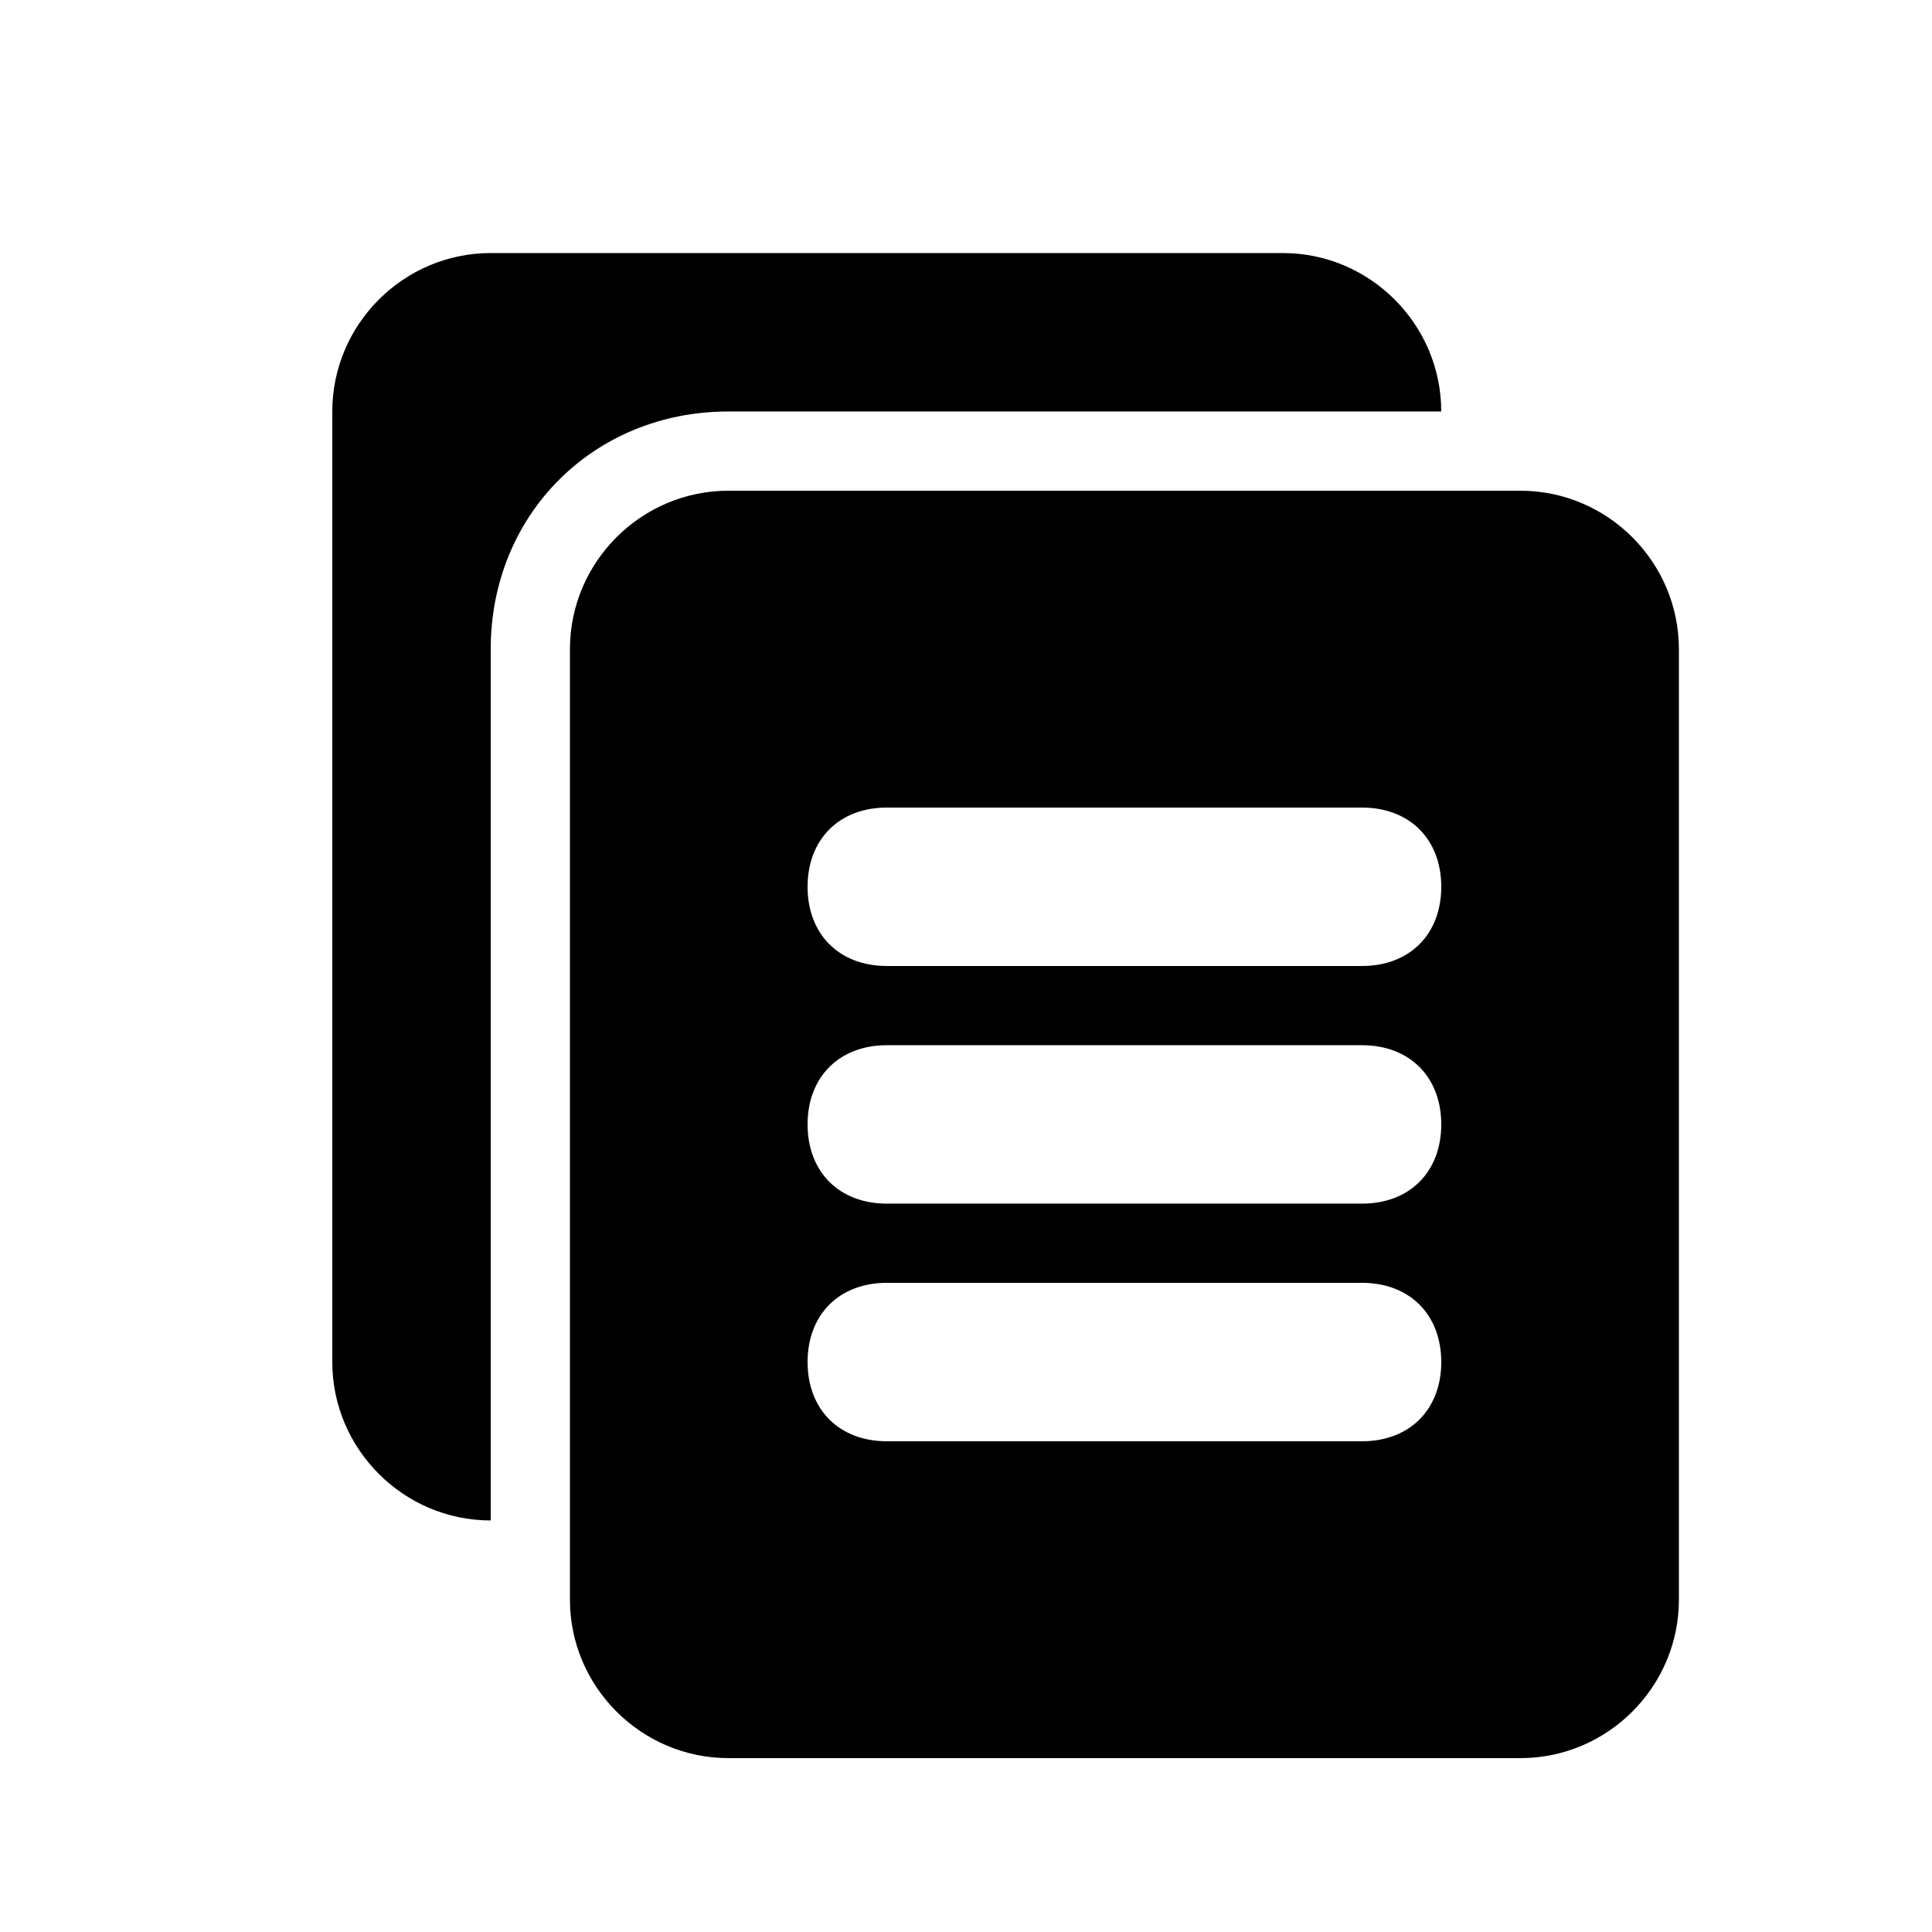 <?xml version="1.0" encoding="UTF-8"?>
<!-- Uploaded to: SVG Repo, www.svgrepo.com, Generator: SVG Repo Mixer Tools -->
<svg fill="#000000" width="800px" height="800px" version="1.1" viewBox="144 144 512 512" xmlns="http://www.w3.org/2000/svg">
 <path d="m525.95 253.05h-188.93c-35.688 0-62.977 27.289-62.977 62.977v230.91c-23.09 0-41.984-18.895-41.984-41.984v-251.91c0-23.09 18.895-41.984 41.984-41.984h209.92c23.09 0 41.98 18.891 41.98 41.984zm62.977 62.977v251.91c0 23.09-18.895 41.984-41.984 41.984l-209.92-0.004c-23.09 0-41.984-18.895-41.984-41.984v-251.9c0-23.09 18.895-41.984 41.984-41.984h209.92c23.09 0 41.98 18.891 41.98 41.984zm-62.977 188.93c0-12.594-8.398-20.992-20.992-20.992h-125.95c-12.594 0-20.992 8.398-20.992 20.992s8.398 20.992 20.992 20.992h125.95c12.598 0 20.992-8.395 20.992-20.992zm0-62.973c0-12.594-8.398-20.992-20.992-20.992h-125.95c-12.594 0-20.992 8.398-20.992 20.992s8.398 20.992 20.992 20.992h125.95c12.598 0 20.992-8.398 20.992-20.992zm0-62.977c0-12.594-8.398-20.992-20.992-20.992h-125.95c-12.594 0-20.992 8.398-20.992 20.992s8.398 20.992 20.992 20.992h125.95c12.598 0 20.992-8.398 20.992-20.992z"/>
</svg>